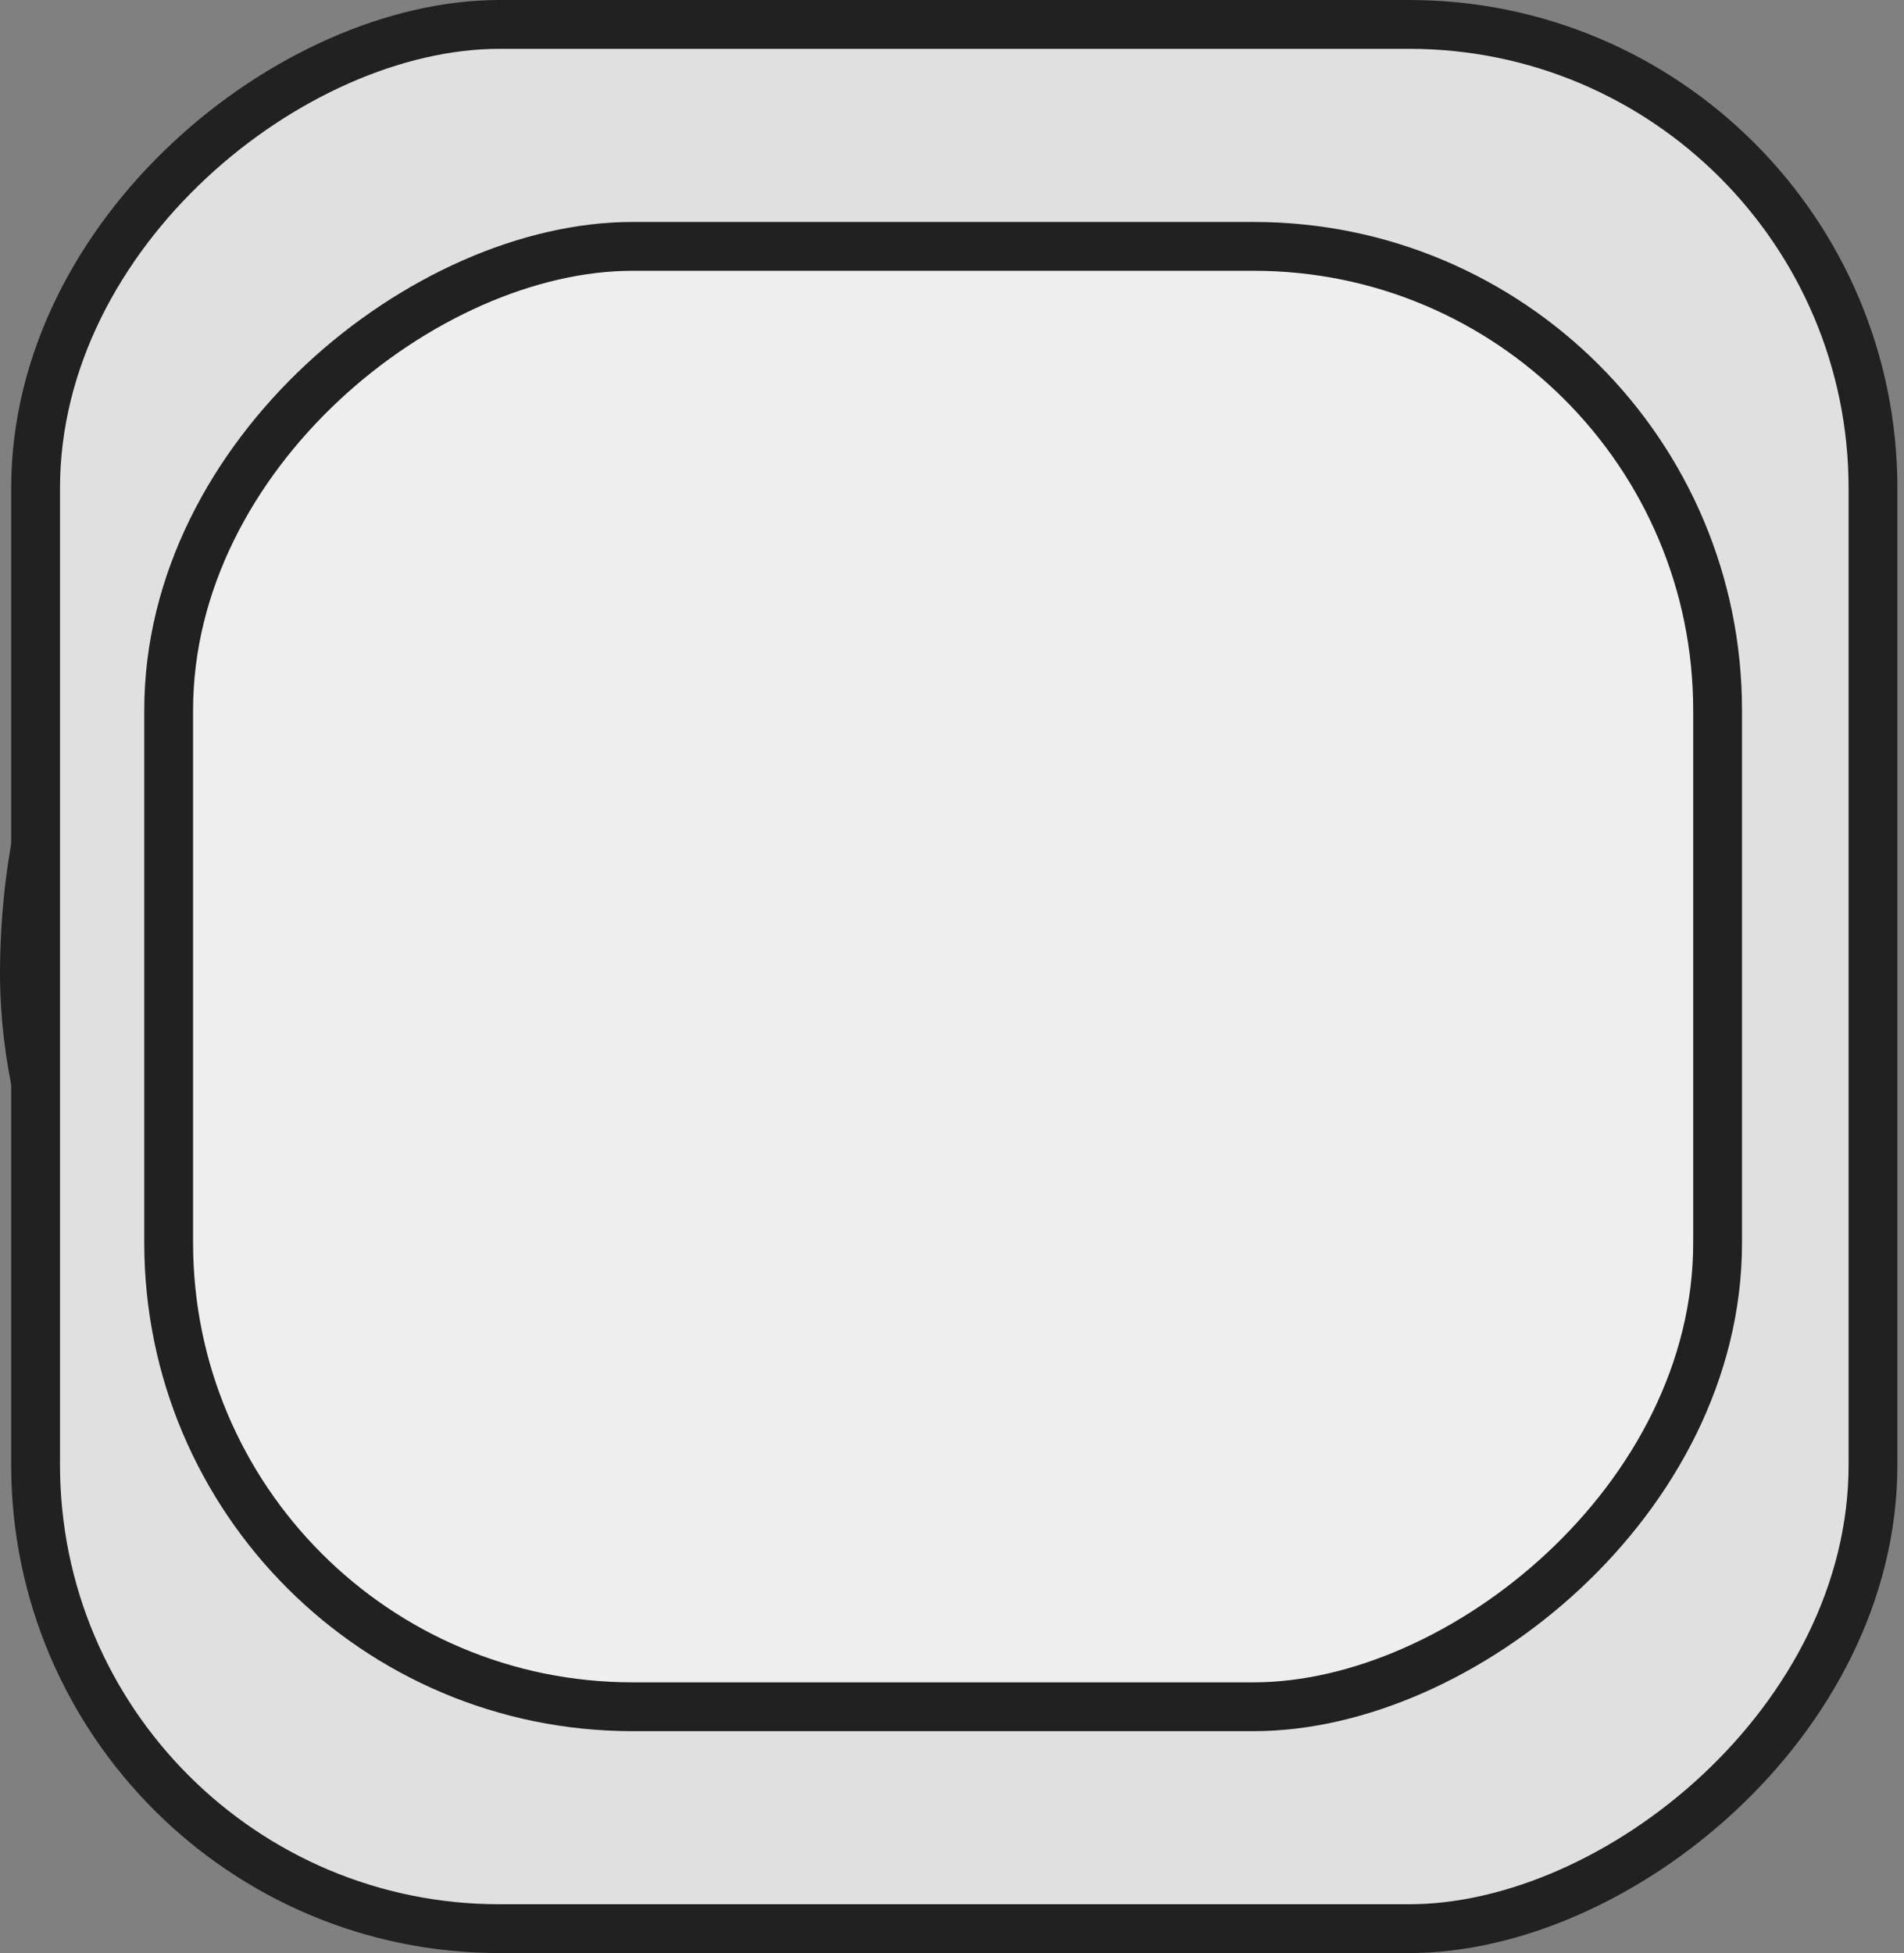 <svg width="39" height="40" viewBox="0 0 39 40" fill="none" xmlns="http://www.w3.org/2000/svg">
<rect x="0" y="0" width="39" height="40" fill="#808080" stroke="none"/>
<rect x="0.5" y="4.992" width="37.636" height="29.909" rx="14.954" fill="#E0E0E0" stroke="#212121"/>
<rect x="7.887" y="10.794" width="22.864" height="18.091" rx="9.045" fill="#EEEEEE" stroke="#212121"/>
<rect x="0.729" y="39.5" width="39" height="37.636" rx="9.5" transform="rotate(-90 0.729 39.5)" fill="#E0E0E0" stroke="#212121"/>
<rect x="3.455" y="34.955" width="29.909" height="31.727" rx="9.5" transform="rotate(-90 3.455 34.955)" fill="#EEEEEE" stroke="#212121"/>
</svg>
